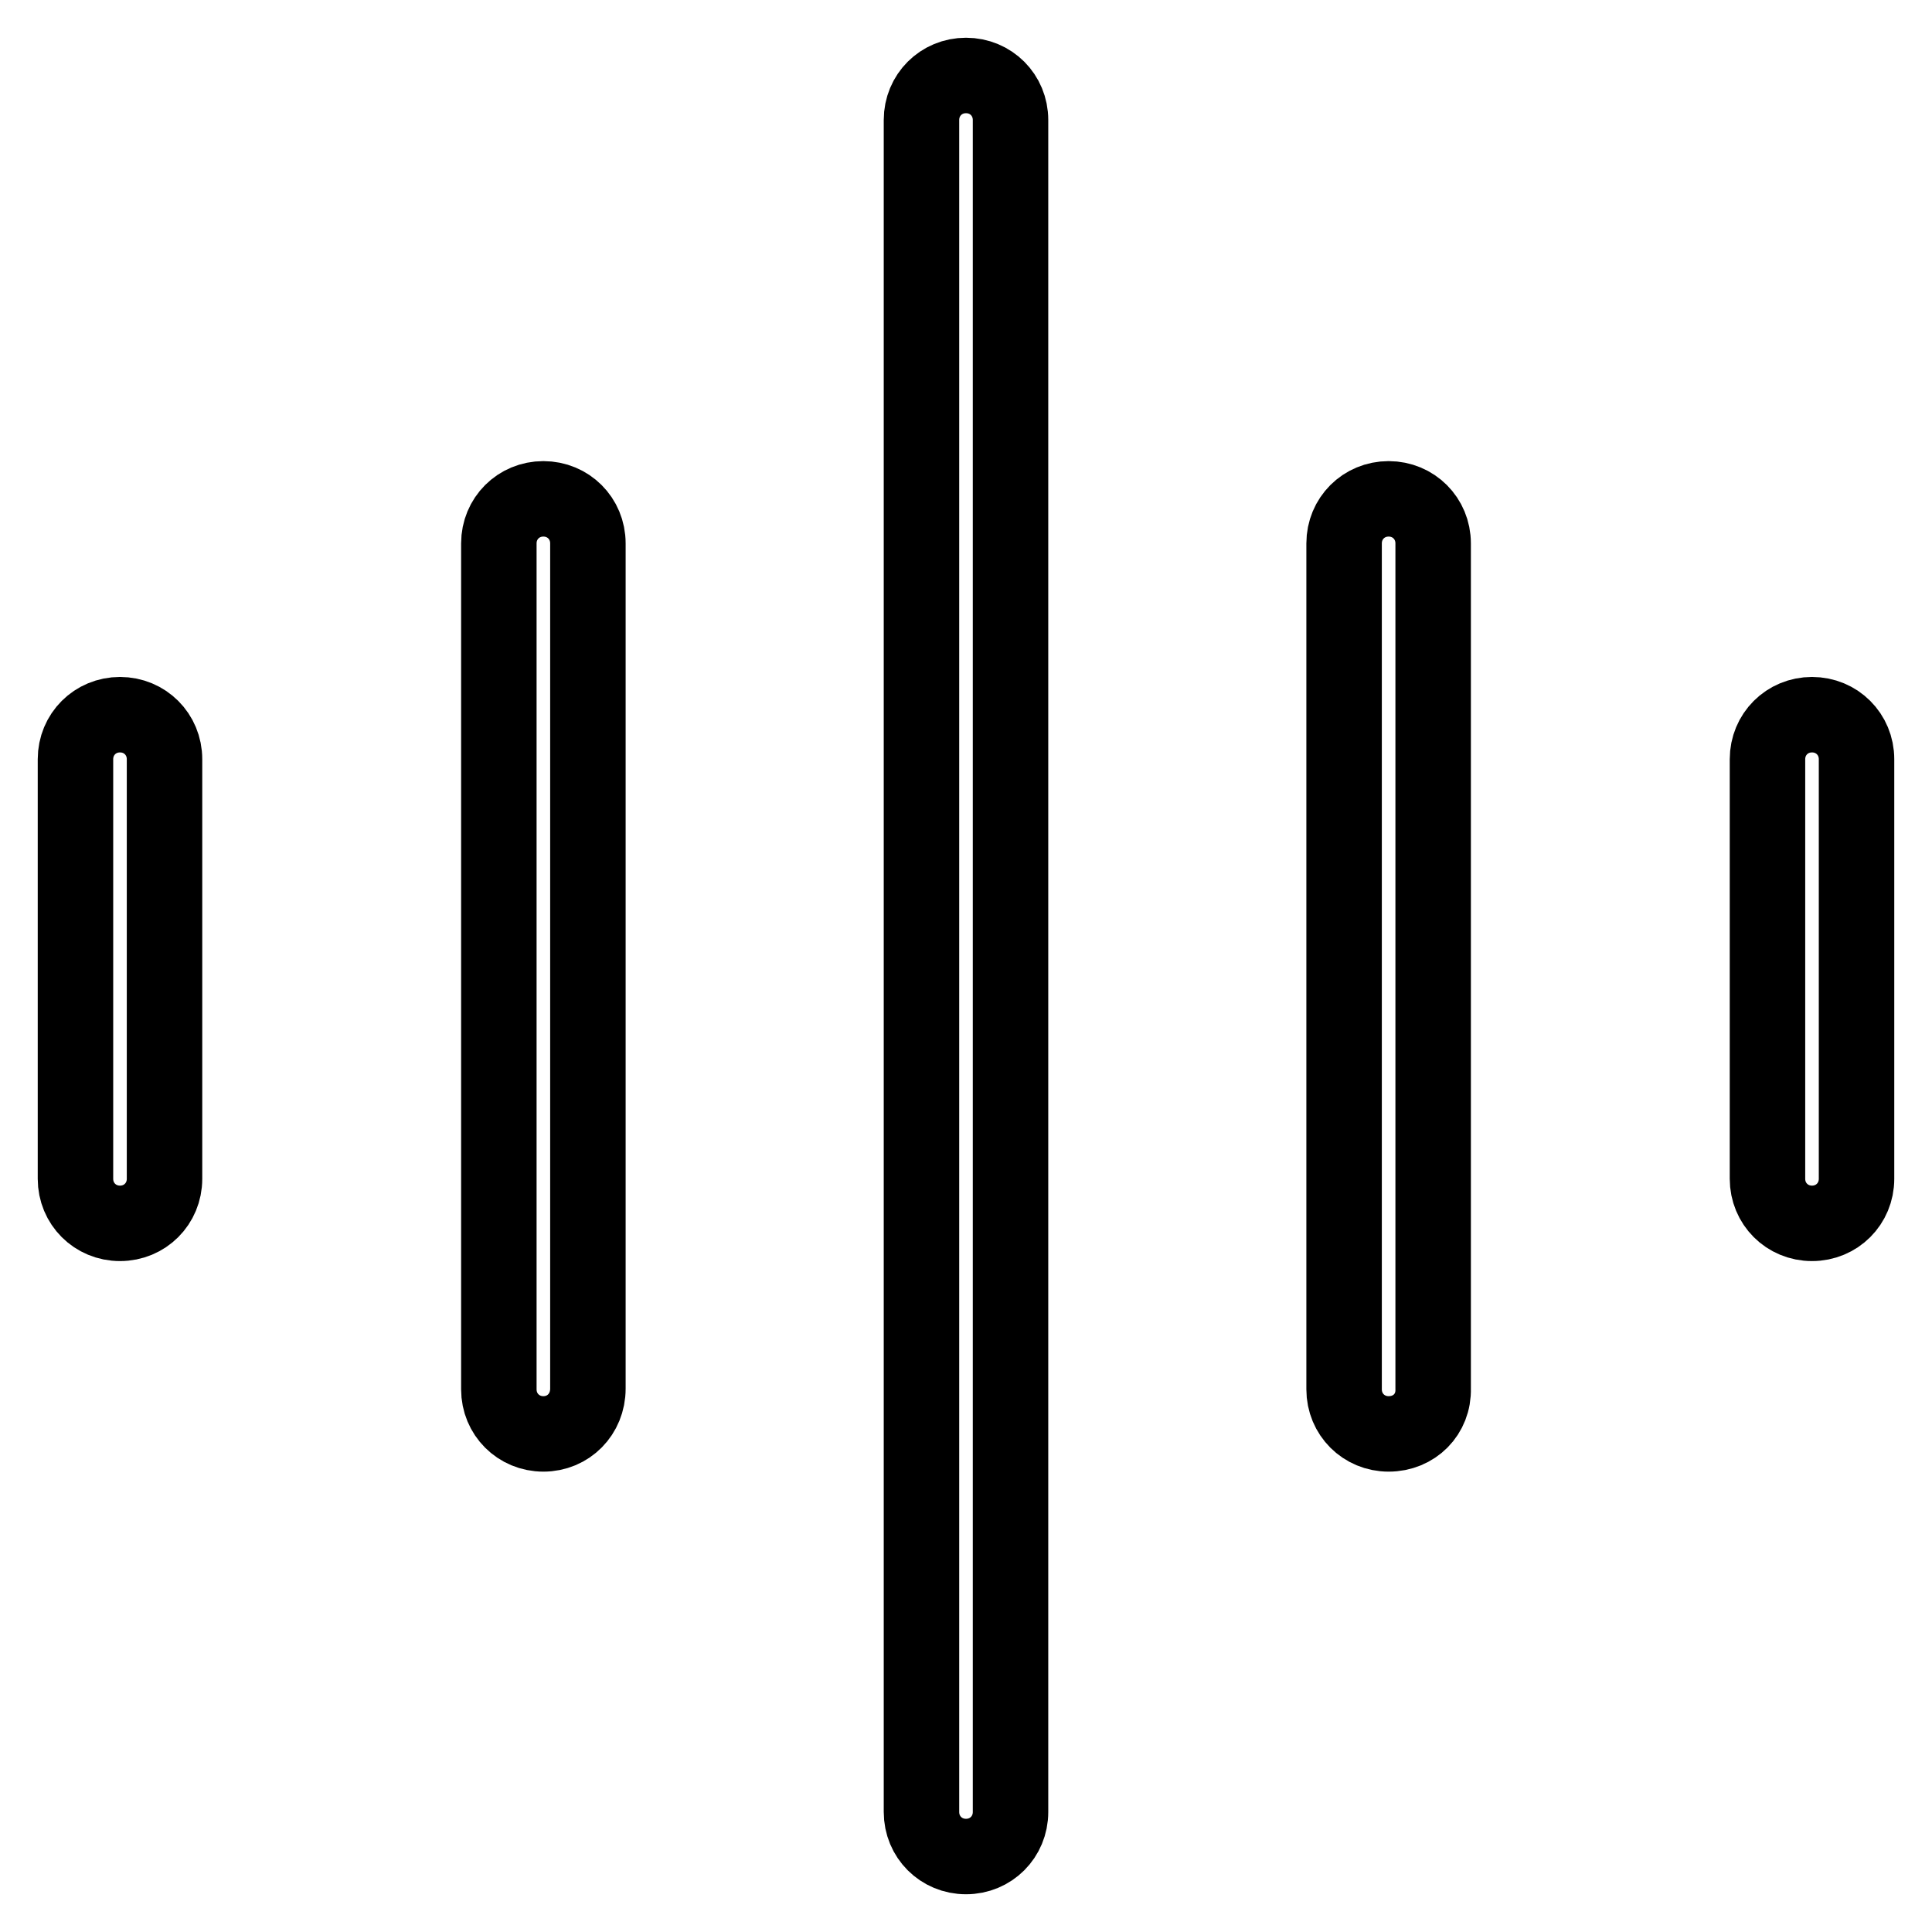 <?xml version="1.0" encoding="utf-8"?>
<!-- Svg Vector Icons : http://www.onlinewebfonts.com/icon -->
<!DOCTYPE svg PUBLIC "-//W3C//DTD SVG 1.1//EN" "http://www.w3.org/Graphics/SVG/1.1/DTD/svg11.dtd">
<svg version="1.1" xmlns="http://www.w3.org/2000/svg" xmlns:xlink="http://www.w3.org/1999/xlink" x="0px" y="0px" viewBox="0 0 256 256" enable-background="new 0 0 256 256" xml:space="preserve">
<g> <path stroke-width="10" fill-opacity="0" stroke="#000000"  d="M128,246c-3.3,0-5.9-2.6-5.9-5.9V15.9c0-3.3,2.6-5.9,5.9-5.9c3.3,0,5.9,2.6,5.9,5.9v224.2 C133.9,243.4,131.3,246,128,246z M72,190c-3.3,0-5.9-2.6-5.9-5.9V72c0-3.3,2.6-5.9,5.9-5.9s5.9,2.6,5.9,5.9V184 C77.9,187.4,75.3,190,72,190z M15.9,162.1c-3.3,0-5.9-2.6-5.9-5.9v-55.6c0-3.3,2.6-5.9,5.9-5.9s5.9,2.6,5.9,5.9v55.6 C21.8,159.5,19.2,162.1,15.9,162.1z M184,190c-3.3,0-5.9-2.6-5.9-5.9V72c0-3.3,2.6-5.9,5.9-5.9s5.9,2.6,5.9,5.9V184 C190,187.4,187.4,190,184,190z M240.1,162.1c-3.3,0-5.9-2.6-5.9-5.9v-55.6c0-3.3,2.6-5.9,5.9-5.9s5.9,2.6,5.9,5.9v55.6 C246,159.5,243.4,162.1,240.1,162.1z"/></g>
</svg>